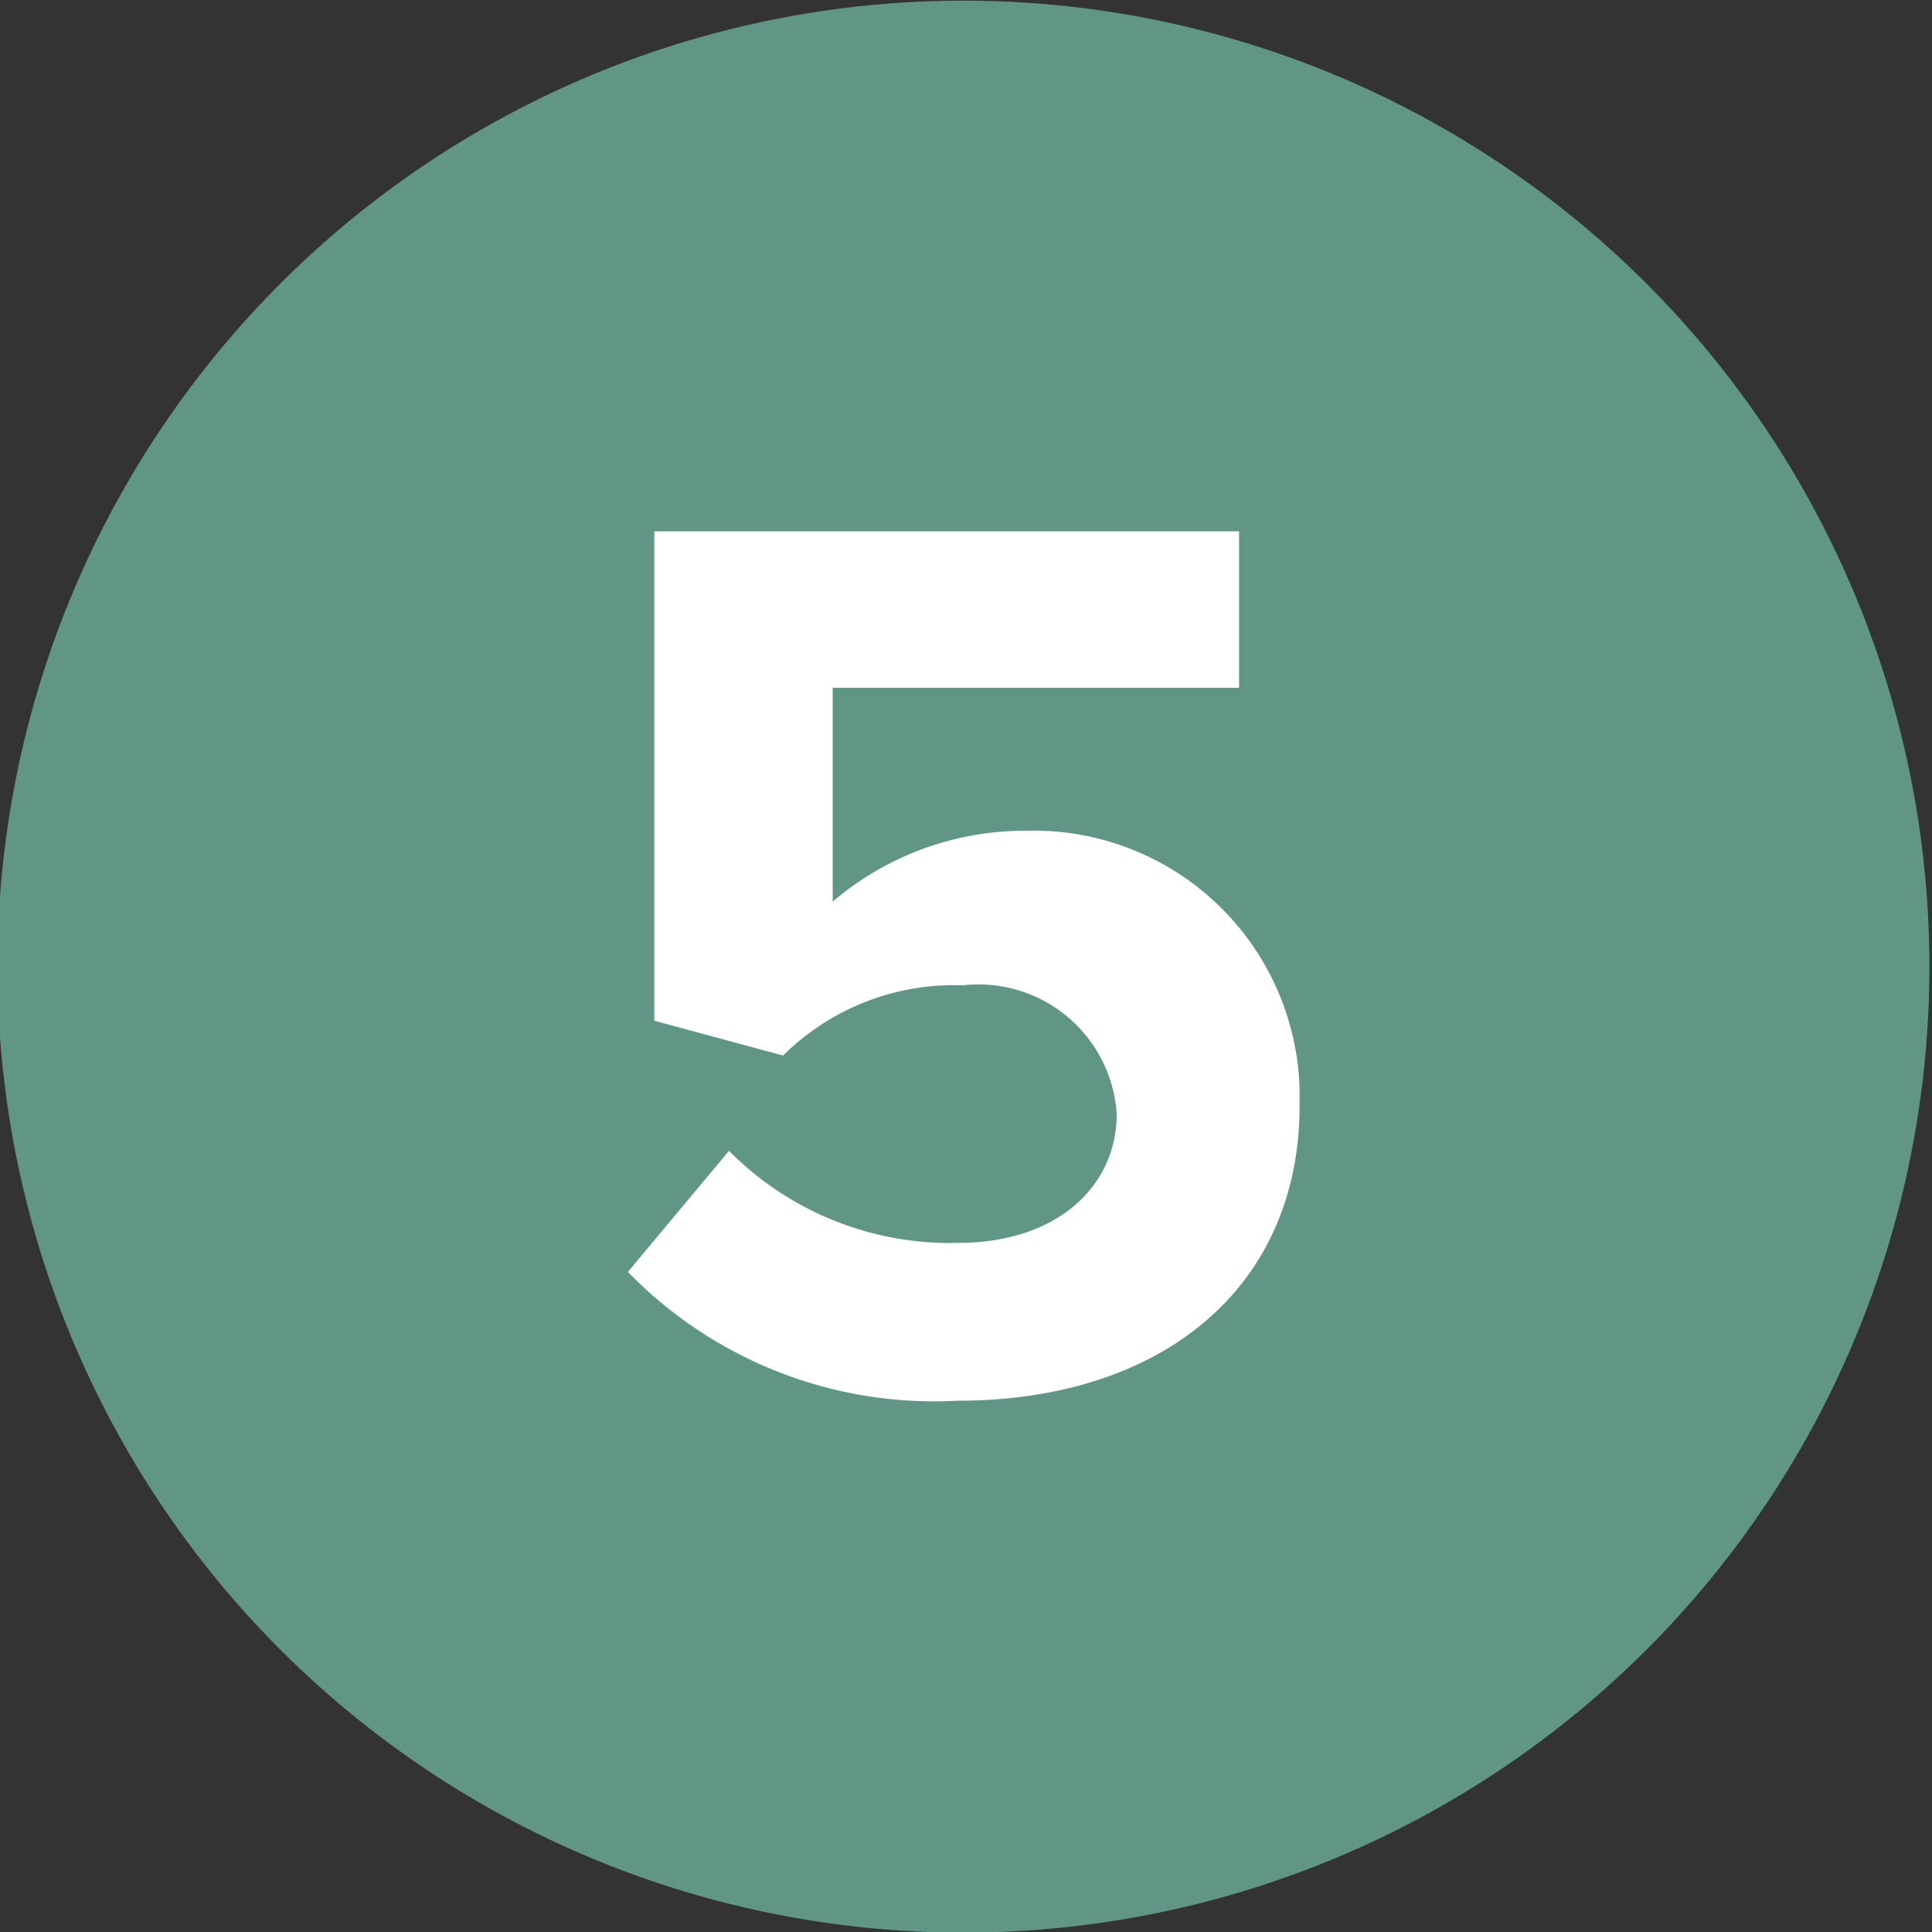 <svg data-name="Calque 1" xmlns="http://www.w3.org/2000/svg" width="30" height="30"><rect width="100%" height="100%" fill="#333333" stroke="none"/><g data-name="Groupe 248"><circle data-name="Ellipse 15" cx="14.96" cy="15.01" r="15" fill="#619586"/></g><path d="M11.32 17.87a4.83 4.83 0 003.55 1.43c1.57 0 2.47-.9 2.47-2a2.15 2.15 0 00-2.39-2 3.77 3.77 0 00-2.79 1.09l-2-.54v-7.6h9.08v2.43h-6.31V14a4.6 4.6 0 013-1.1 4.13 4.13 0 014.25 4v.27c0 2.8-2.11 4.58-5.31 4.58a6.63 6.63 0 01-5.12-2z" fill="#fff"/></svg>